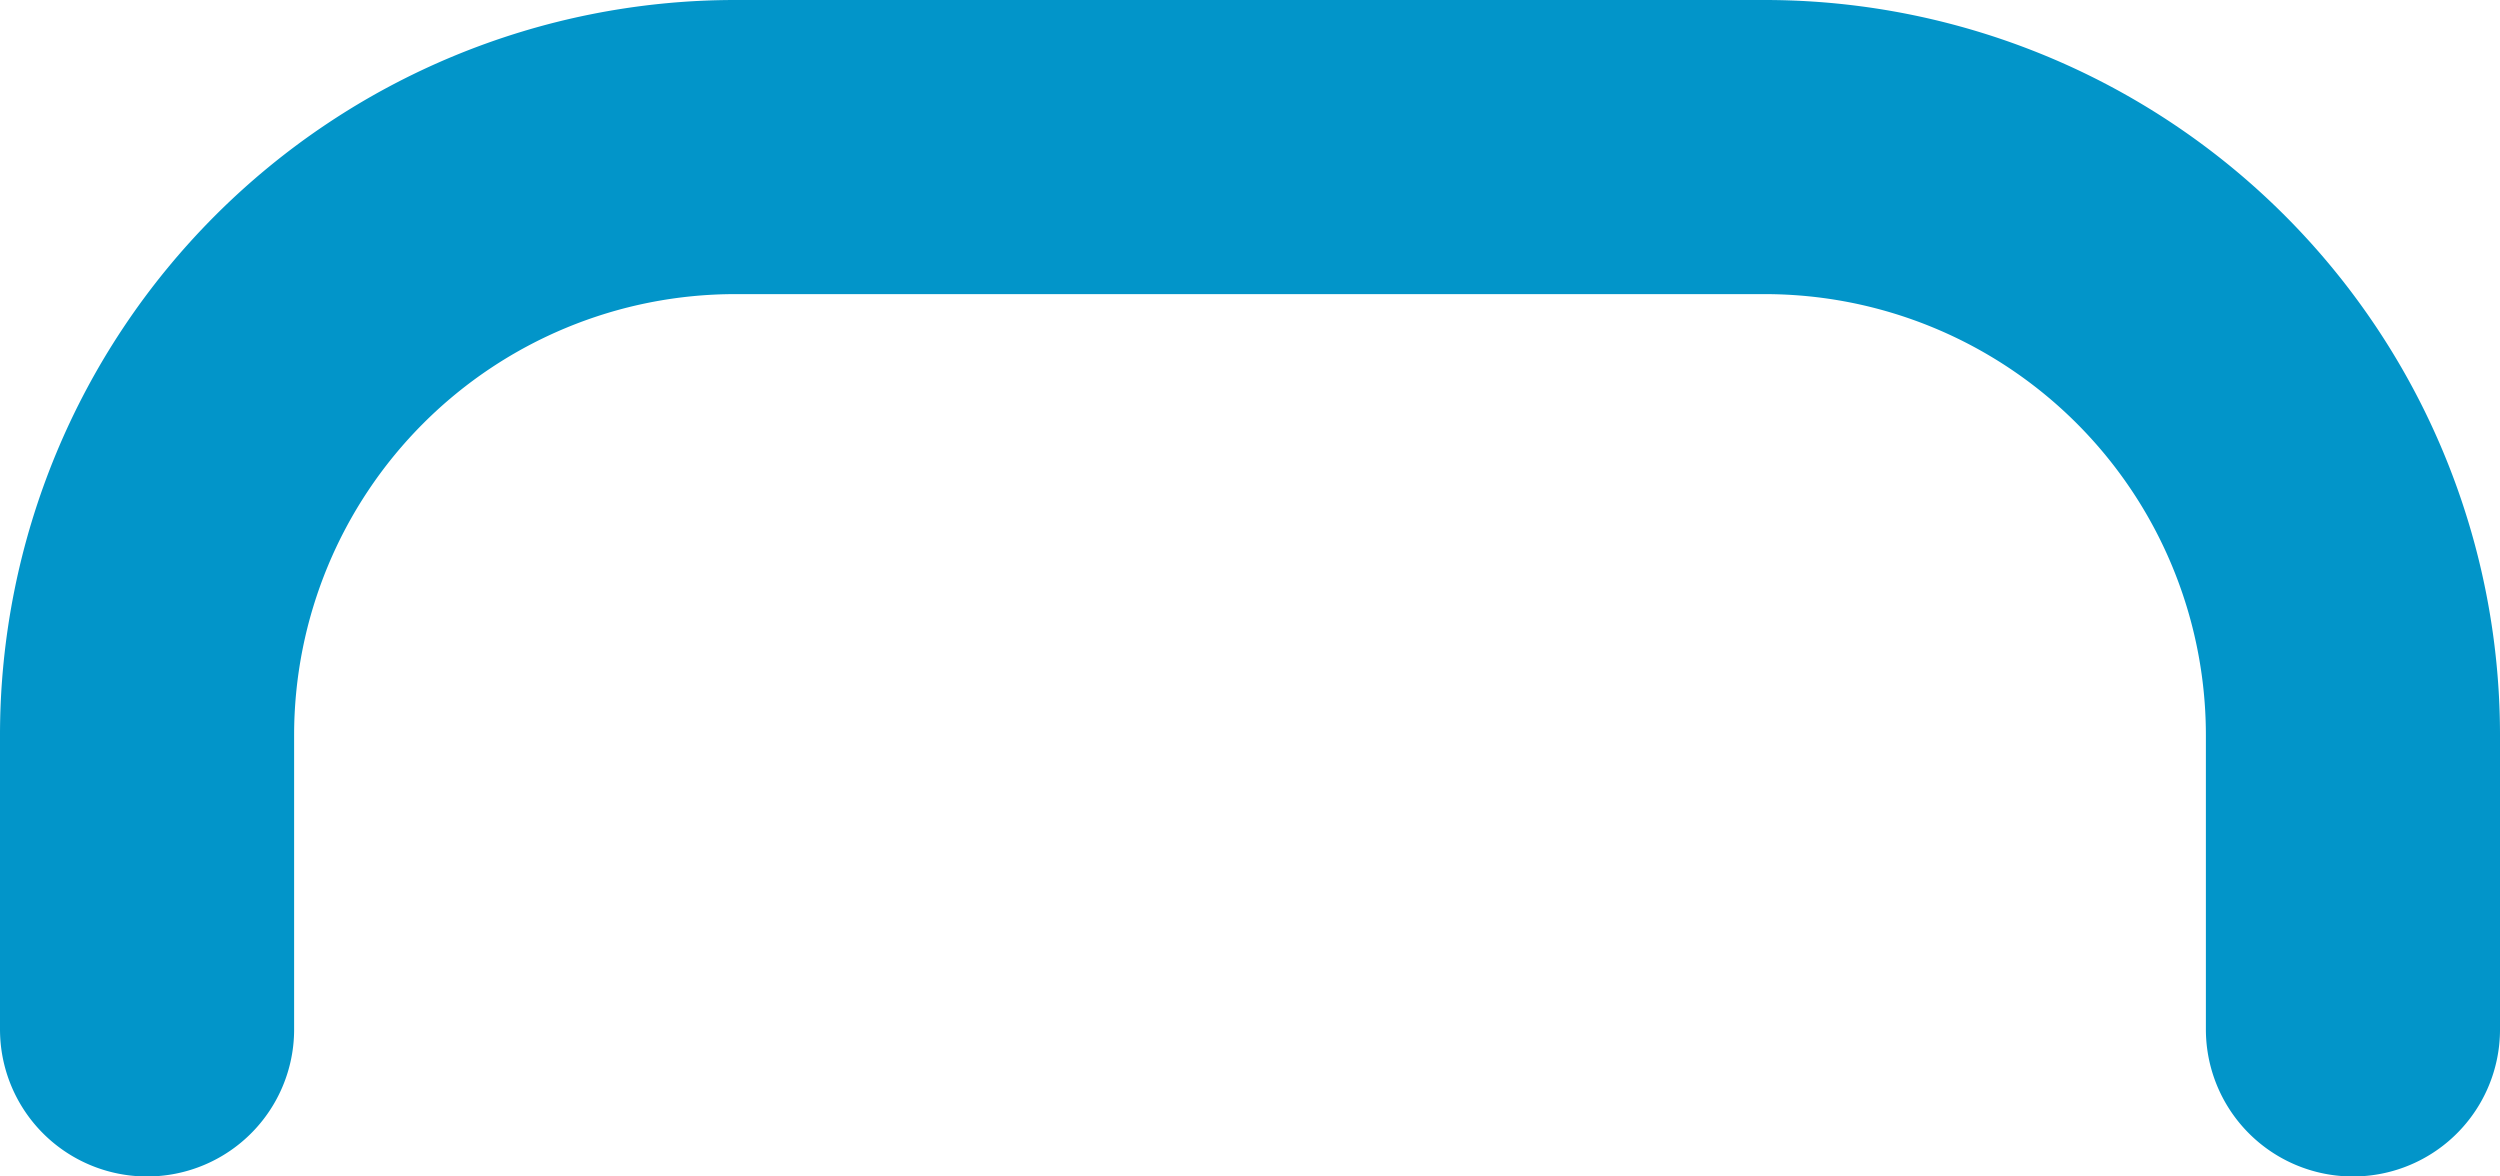 <svg xmlns="http://www.w3.org/2000/svg" width="17" height="8" viewBox="0 0 17 8">
  <path id="Path_29" data-name="Path 29" d="M16,21V19a4,4,0,0,0-4-4H5a4,4,0,0,0-4,4v2" transform="translate(0 -14)" fill="none" stroke="#0295c9" stroke-linecap="round" stroke-linejoin="round" stroke-width="2"/>
</svg>
